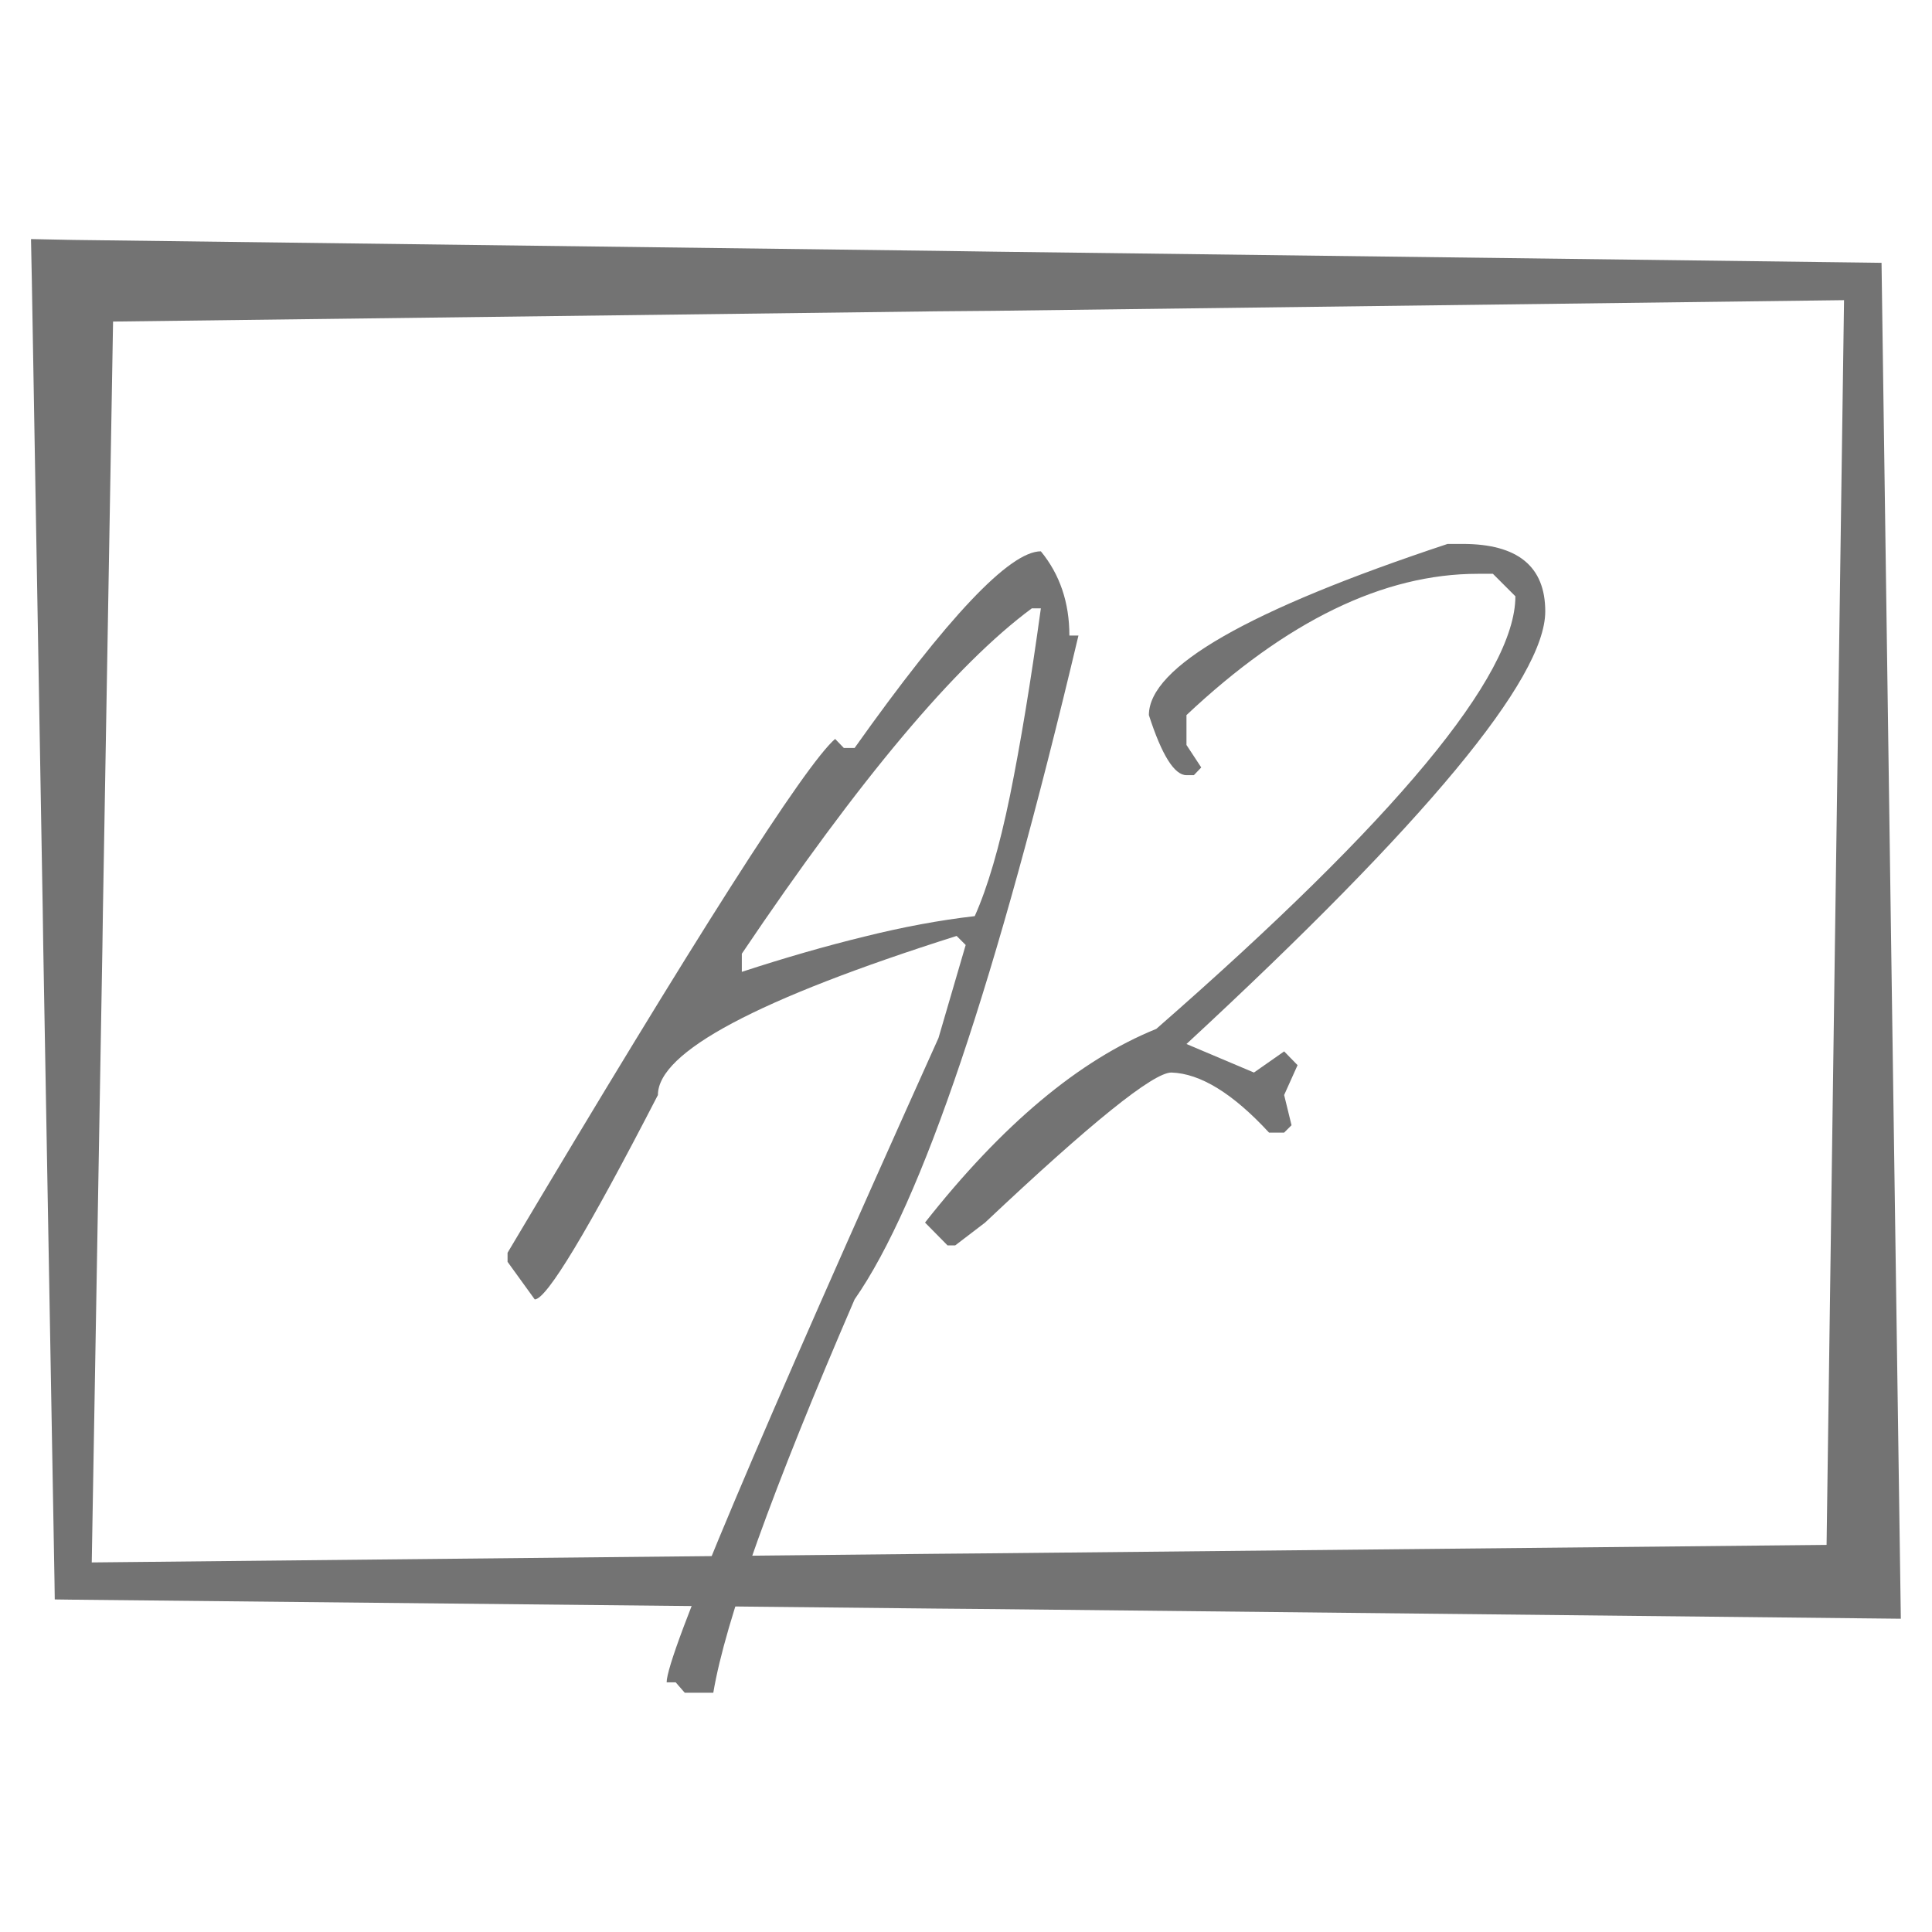 <?xml version="1.0" encoding="UTF-8" standalone="no"?>
<!DOCTYPE svg PUBLIC "-//W3C//DTD SVG 1.1//EN" "http://www.w3.org/Graphics/SVG/1.1/DTD/svg11.dtd">
<svg width="100%" height="100%" viewBox="0 0 512 512" version="1.1" xmlns="http://www.w3.org/2000/svg" xmlns:xlink="http://www.w3.org/1999/xlink" xml:space="preserve" xmlns:serif="http://www.serif.com/" style="fill-rule:evenodd;clip-rule:evenodd;stroke-linejoin:round;stroke-miterlimit:2;">
    <g transform="matrix(1.076,0,0,1.076,-19.477,-19.477)">
        <g id="surface1">
            <g id="logo">
                <path d="M483.885,251.254L483.761,242.554L481.571,87.338L481.509,82.833L477.025,82.771L262.933,80.084L248.633,79.878L36.071,77.191L25.738,76.985L25.945,87.338L28.631,242.554L28.755,251.254L31.524,407.525L31.586,412.03L36.071,412.092L248.633,414.282L262.933,414.406L486.262,416.783L483.885,251.254ZM470.143,242.554L470.019,251.254L467.973,398.597L262.933,400.664L248.633,400.788L40.7,402.916L43.324,251.254L43.448,242.554L45.949,97.299L248.633,94.777L262.933,94.653L472.272,92.029L470.143,242.554Z" style="fill:rgb(115,115,115);fill-rule:nonzero;"/>
                <g>
                    <g id="glyph0-1">
                        <path d="M274.457,153.886C279.128,159.569 281.483,166.492 281.483,174.634L283.715,174.634C263.484,259.94 245.113,314.455 228.58,338.137C208.349,384.985 196.756,417.264 193.78,435.015L186.754,435.015L184.522,432.453L182.29,432.453C182.29,425.778 204.609,372.896 249.246,273.744L255.941,250.847L253.709,248.615C204.65,264.155 180.141,277.216 180.141,287.796C162.824,321.357 152.718,338.137 149.805,338.137L143.109,328.879L143.109,326.647C189.441,248.739 216.347,206.541 223.786,200.093L225.935,202.325L228.58,202.325C251.498,170.046 266.79,153.886 274.457,153.886ZM200.806,257.46C211.428,253.988 221.492,251.095 230.978,248.781C240.442,246.425 249.514,244.73 258.173,243.738C261.355,236.629 264.249,226.751 266.852,214.063C269.436,201.333 271.977,185.958 274.457,167.938L272.225,167.938C253.482,181.784 229.676,210.137 200.806,252.996L200.806,257.46Z" style="fill:rgb(115,115,115);fill-rule:nonzero;"/>
                    </g>
                </g>
                <g>
                    <g id="glyph0-2">
                        <path d="M378.351,152.067C391.907,152.067 398.686,157.606 398.686,168.682C398.686,185.214 369.217,220.738 310.321,275.232L326.936,282.258L334.376,277.051L337.682,280.44L334.376,287.796L336.194,295.236L334.376,297.054L330.656,297.054C321.77,287.424 313.752,282.485 306.602,282.258C302.138,282.258 286.846,294.575 260.725,319.208L253.368,324.828L251.467,324.828L245.928,319.208C264.94,295.071 283.911,279.179 302.882,271.512C361.84,219.994 391.329,184.47 391.329,164.962L385.791,159.424L382.071,159.424C358.864,159.424 334.954,171.038 310.321,194.224L310.321,201.581L313.958,207.119L312.14,209.021L310.321,209.021C307.345,209.021 304.246,204.102 301.063,194.224C301.063,182.383 325.572,168.331 374.631,152.067L378.351,152.067Z" style="fill:rgb(115,115,115);fill-rule:nonzero;"/>
                    </g>
                </g>
            </g>
        </g>
    </g>
</svg>
